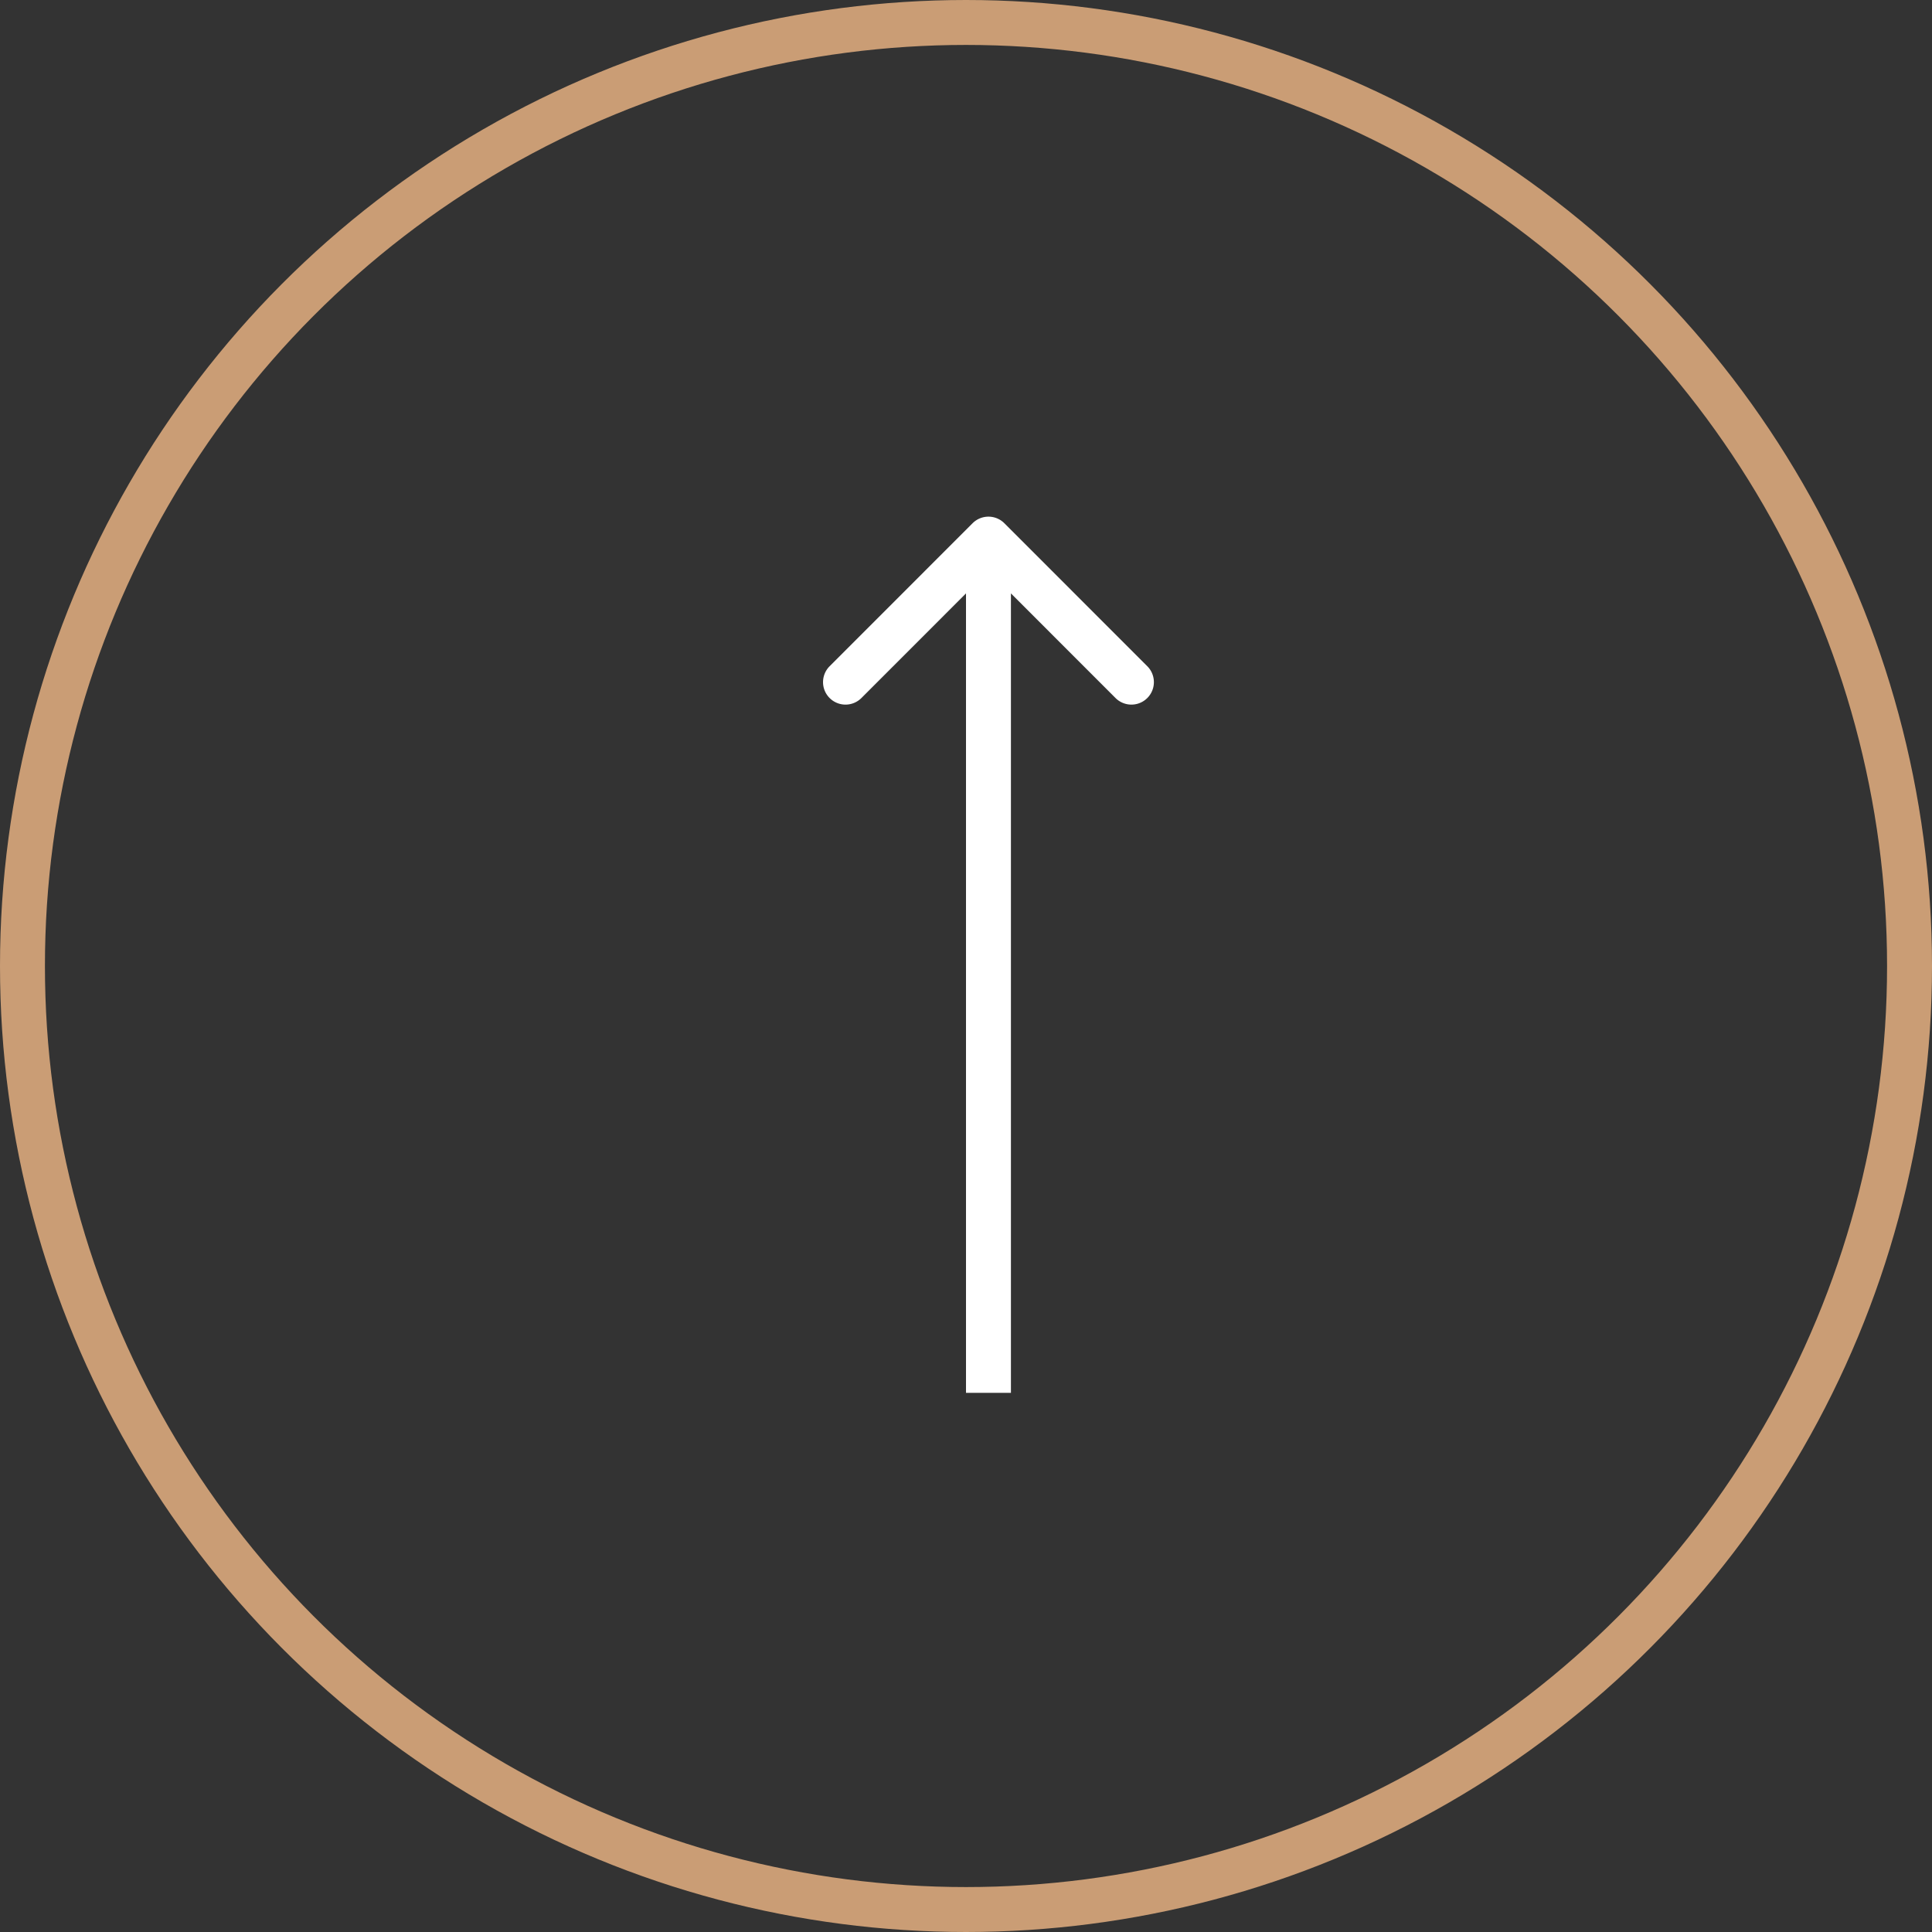 <svg width="43" height="43" fill="none" xmlns="http://www.w3.org/2000/svg"><rect width="100%" height="100%" fill="#333333" stroke="none"/><circle cx="21.5" cy="21.5" r="21" stroke="#CA9D75"/><path d="M22.354 11.646a.5.5 0 0 0-.708 0l-3.181 3.182a.5.5 0 1 0 .707.708L22 12.707l2.828 2.829a.5.5 0 1 0 .707-.708l-3.181-3.182ZM22.5 31V12h-1v19h1Z" fill="#fff"/></svg>